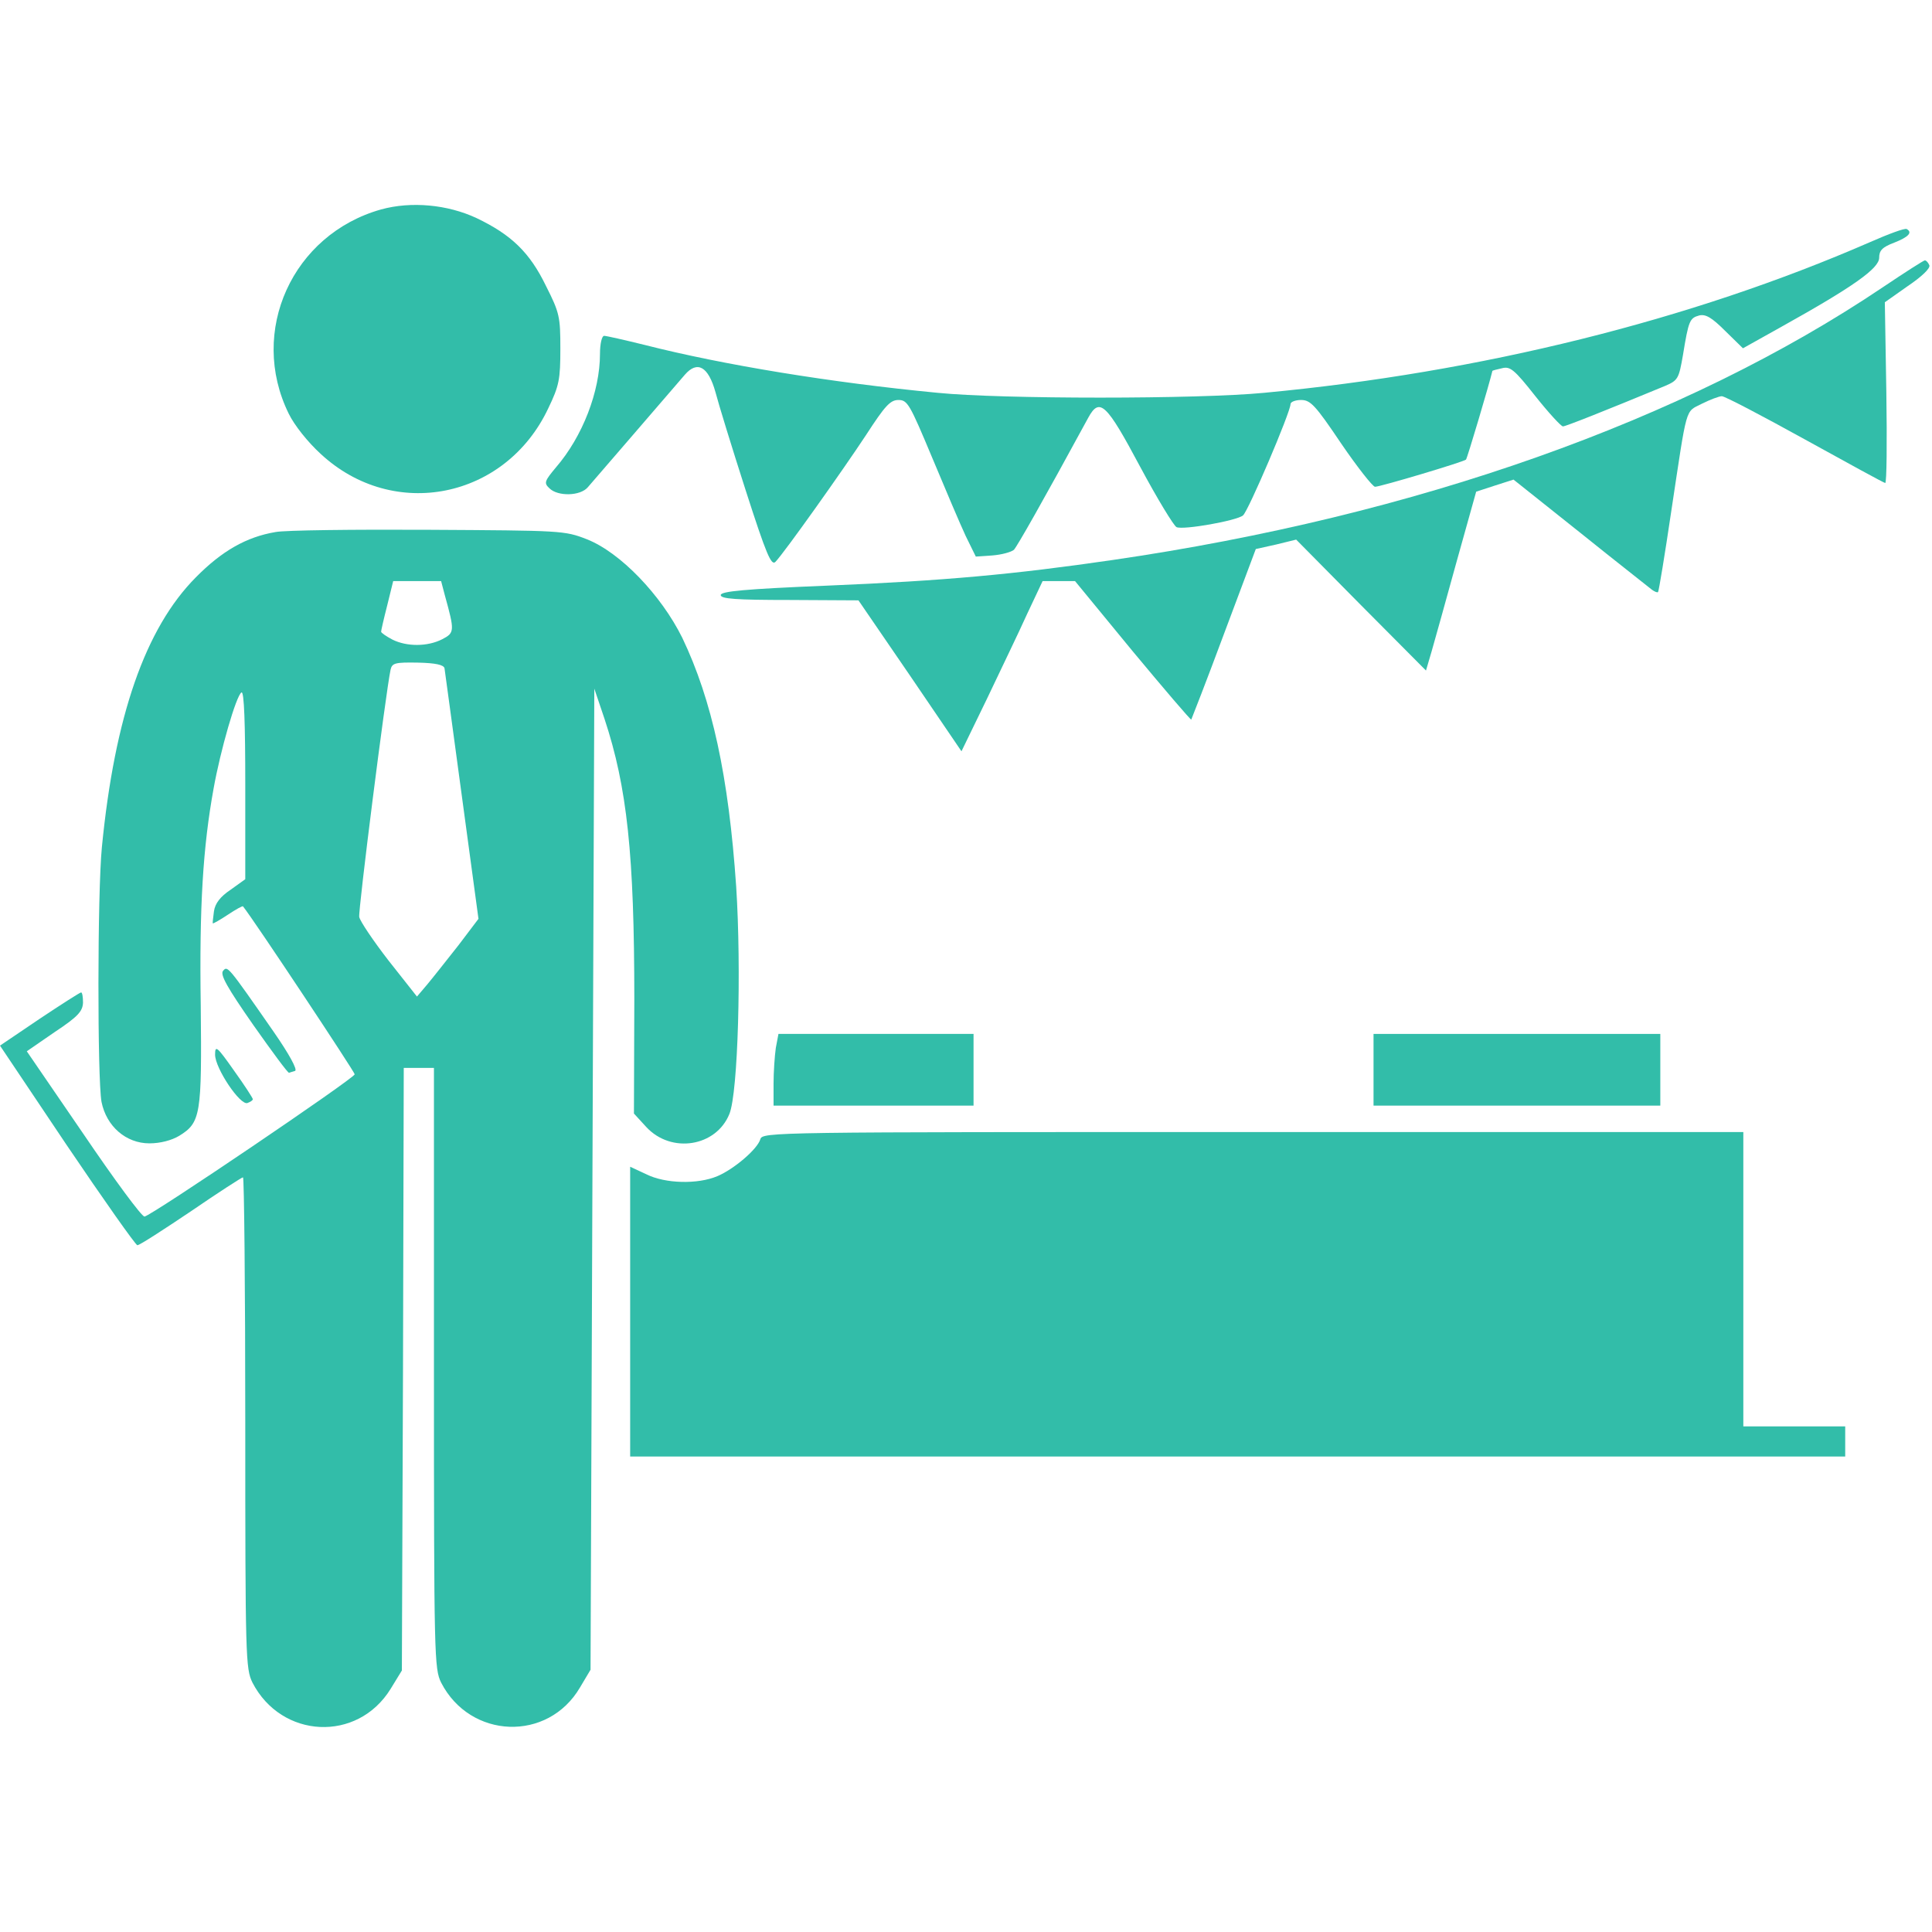 <?xml version="1.0" standalone="no"?>
<!DOCTYPE svg PUBLIC "-//W3C//DTD SVG 20010904//EN"
 "http://www.w3.org/TR/2001/REC-SVG-20010904/DTD/svg10.dtd">
<svg version="1.0" xmlns="http://www.w3.org/2000/svg"
 width="512pt" height="512pt" viewBox="0 0 512 512"
 preserveAspectRatio="xMidYMid meet">


<g transform="translate(0,512) scale(0.1,-0.1)"
fill="#32bda9" stroke="none">
<path d="M1010 4565 c-235 -66 -352 -323 -245 -541 15 -31 51 -76 85 -107 193
-179 490 -119 603 121 29 60 32 77 32 158 0 84 -2 95 -38 166 -43 89 -92 136
-184 180 -77 36 -173 45 -253 23z"/>
<path d="M4955 4478 c-475 -207 -1031 -345 -1605 -399 -175 -17 -696 -17 -865
0 -282 27 -569 74 -777 127 -53 13 -101 24 -107 24 -6 0 -11 -21 -11 -48 0
-99 -46 -219 -117 -301 -30 -36 -32 -41 -17 -55 22 -22 82 -21 102 3 15 17
200 232 257 298 33 38 62 22 81 -46 8 -31 44 -148 80 -260 55 -171 68 -201 79
-190 24 25 178 242 240 336 50 77 64 93 86 93 24 0 30 -11 89 -152 35 -84 75
-178 89 -208 l27 -55 44 3 c25 2 50 9 57 15 9 10 73 122 197 350 30 55 48 38
137 -129 46 -86 90 -158 97 -161 18 -8 159 17 176 31 14 11 126 274 126 295 0
6 13 11 28 11 25 0 38 -14 106 -115 43 -63 84 -115 90 -115 14 0 235 66 241
72 3 2 62 201 70 235 0 1 11 4 25 7 22 6 33 -3 89 -74 35 -44 68 -80 73 -80 7
0 108 40 270 107 35 15 37 19 48 82 15 92 18 98 43 105 17 4 33 -5 69 -41 l47
-46 102 57 c192 107 259 155 259 183 0 19 8 28 40 40 38 15 49 27 33 36 -5 3
-48 -13 -98 -35z"/>
<path d="M4990 4359 c-526 -354 -1238 -606 -2041 -723 -261 -38 -444 -55 -757
-68 -218 -9 -282 -15 -282 -25 0 -10 40 -13 183 -13 l182 -1 137 -200 136
-200 67 138 c36 76 85 177 107 226 l41 87 43 0 43 0 152 -185 c84 -101 154
-183 156 -182 1 2 41 104 87 228 l84 224 54 12 53 13 172 -174 172 -173 15 51
c8 28 38 135 66 237 l52 186 49 16 50 16 177 -141 c97 -78 183 -145 190 -151
7 -5 14 -8 16 -6 2 2 18 99 35 214 43 284 36 262 81 285 22 11 46 20 53 20 8
0 107 -52 221 -115 114 -63 209 -115 212 -115 4 0 5 108 3 240 l-4 239 61 43
c37 25 60 47 57 55 -3 7 -8 13 -12 13 -3 0 -53 -32 -111 -71z"/>
<path d="M730 3710 c-77 -13 -142 -50 -211 -120 -134 -135 -215 -368 -249
-715 -12 -123 -12 -614 -1 -675 13 -65 65 -110 127 -110 29 0 59 8 79 20 57
35 60 56 57 345 -4 263 6 421 34 575 18 101 60 247 74 255 7 4 10 -83 10 -245
l0 -250 -39 -28 c-27 -18 -41 -36 -44 -57 -2 -16 -4 -31 -3 -32 1 -1 19 9 40
23 21 14 39 24 40 22 29 -36 296 -439 296 -445 0 -10 -539 -375 -557 -377 -7
-1 -80 98 -162 219 l-150 219 74 51 c62 41 74 55 75 78 0 15 -2 27 -5 27 -3 0
-53 -32 -110 -70 l-105 -71 177 -264 c98 -145 182 -264 187 -265 6 0 69 41
142 90 73 50 135 90 138 90 3 0 6 -293 6 -650 0 -624 1 -652 19 -689 77 -149
278 -159 366 -17 l30 49 3 799 2 798 40 0 40 0 0 -795 c0 -768 1 -797 19 -834
77 -150 283 -158 368 -13 l28 47 5 1300 5 1300 27 -80 c60 -181 79 -360 79
-743 l-1 -303 33 -36 c66 -71 185 -52 220 35 23 56 32 384 18 602 -20 293 -64
495 -143 660 -56 113 -164 226 -253 261 -59 23 -67 23 -420 25 -198 1 -380 -1
-405 -6z m449 -168 c26 -94 26 -99 -7 -116 -39 -20 -94 -20 -132 -1 -17 9 -30
18 -30 21 0 3 7 34 16 69 l16 65 64 0 63 0 10 -38z m-1 -193 c1 -8 22 -160 46
-339 l44 -325 -53 -70 c-30 -38 -67 -85 -82 -103 l-28 -33 -75 95 c-41 53 -76
105 -78 116 -3 17 70 593 83 655 4 18 12 20 72 19 48 -1 69 -6 71 -15z"/>
<path d="M591 2547 c-8 -10 11 -44 80 -143 50 -71 92 -128 95 -127 2 1 10 3
16 5 7 3 -16 45 -57 104 -123 177 -122 175 -134 161z"/>
<path d="M2056 2343 c-3 -21 -6 -64 -6 -95 l0 -58 265 0 265 0 0 95 0 95 -259
0 -258 0 -7 -37z"/>
<path d="M3640 2285 l0 -95 380 0 380 0 0 95 0 95 -380 0 -380 0 0 -95z"/>
<path d="M570 2325 c0 -36 67 -136 86 -128 8 3 14 7 14 10 0 3 -22 37 -50 76
-45 64 -50 68 -50 42z"/>
<path d="M2015 2101 c-8 -27 -71 -80 -114 -98 -52 -22 -138 -20 -188 5 l-43
20 0 -384 0 -384 1610 0 1610 0 0 40 0 40 -135 0 -135 0 0 390 0 390 -1299 0
c-1277 0 -1300 0 -1306 -19z"/>
</g>
</svg>
